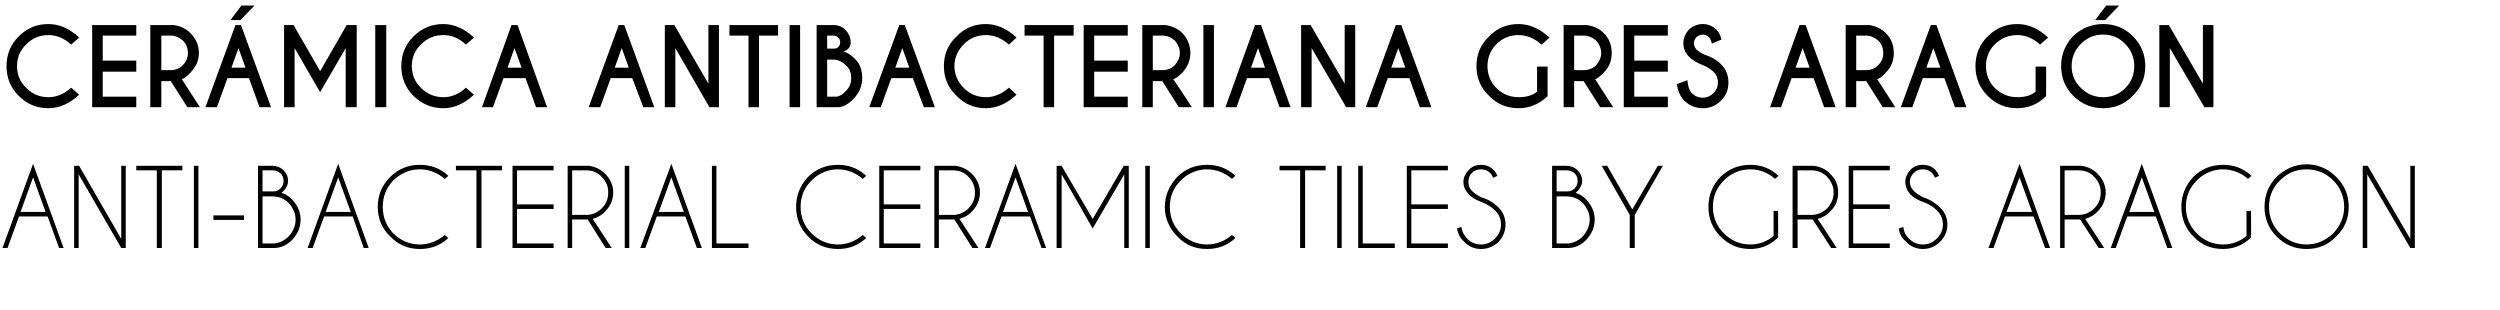 <?xml version="1.0" standalone="no"?>
<!DOCTYPE svg PUBLIC "-//W3C//DTD SVG 1.1//EN" "http://www.w3.org/Graphics/SVG/1.1/DTD/svg11.dtd">
<svg xmlns="http://www.w3.org/2000/svg" version="1.1" width="499px" height="61.8px" viewBox="0 -5 499 61.8" style="top:-5px">
  <desc>CER MICA ANTIBACTERIANA GRES ARAG N ANTI BACTERIAL CERAMIC TILES BY GRES ARAGON</desc>
  <defs/>
  <g id="Polygon344654">
    <path d="M 9.1 37.3 L 6.6 30.4 L 4.1 37.3 L 9.1 37.3 Z M 9.5 38.2 L 3.8 38.2 L 1.5 44.5 L 0.5 44.5 L 6.6 27.7 L 12.7 44.5 L 11.8 44.5 L 9.5 38.2 Z M 14.8 28.1 L 15.8 28.1 L 24.2 42.7 L 24.2 28.1 L 25.1 28.1 L 25.1 44.5 L 24.2 44.5 L 15.7 29.8 L 15.7 44.5 L 14.8 44.5 L 14.8 28.1 Z M 32.3 29 L 32.3 44.5 L 31.3 44.5 L 31.3 29 L 27.2 29 L 27.2 28.1 L 36.4 28.1 L 36.4 29 L 32.3 29 Z M 39.6 28.1 L 39.6 44.5 L 38.7 44.5 L 38.7 28.1 L 39.6 28.1 Z M 42.6 38 L 48.7 38 L 48.7 38.9 L 42.6 38.9 L 42.6 38 Z M 54.4 28.1 C 55.2 28.1 56 28.4 56.6 29 C 57.2 29.6 57.5 30.3 57.5 31.1 C 57.5 32 57 32.8 56.2 33.5 C 56.9 33.7 57.6 34.1 58.3 34.8 C 59.4 36 60 37.3 60 38.8 C 60 40.4 59.4 41.7 58.3 42.9 C 57.3 43.9 56.1 44.5 54.7 44.5 C 54.67 44.48 54.7 44.5 54.7 44.5 L 51.5 44.5 L 51.5 28.1 C 51.5 28.1 54.41 28.08 54.4 28.1 Z M 52.4 34.2 L 52.4 43.6 L 54.7 43.6 C 54.7 43.6 54.67 43.58 54.7 43.6 C 55.8 43.5 56.8 43 57.6 42.2 C 58.5 41.2 59 40.1 59 38.8 C 59 37.6 58.5 36.5 57.6 35.5 C 56.7 34.6 55.6 34.2 54.3 34.2 C 54.34 34.18 52.4 34.2 52.4 34.2 Z M 52.4 29 L 52.4 33.2 C 52.4 33.2 54.64 33.2 54.6 33.2 C 55.2 33.2 55.6 33 56 32.6 C 56.4 32.2 56.6 31.7 56.6 31.1 C 56.6 30.5 56.4 30 56 29.6 C 55.5 29.2 55 29 54.4 29 C 54.41 29.01 52.4 29 52.4 29 Z M 70 37.3 L 67.5 30.4 L 65 37.3 L 70 37.3 Z M 70.4 38.2 L 64.7 38.2 L 62.4 44.5 L 61.4 44.5 L 67.5 27.7 L 73.6 44.5 L 72.6 44.5 L 70.4 38.2 Z M 83.8 43.8 C 85.7 43.8 87.3 43.1 88.8 41.9 C 88.8 41.9 89.5 42.5 89.5 42.5 C 87.9 44 86 44.7 83.8 44.7 C 81.5 44.7 79.5 43.9 77.9 42.2 C 76.2 40.6 75.4 38.6 75.4 36.3 C 75.4 34 76.2 32 77.9 30.3 C 79.5 28.7 81.5 27.9 83.8 27.9 C 86 27.9 87.9 28.6 89.5 30.1 C 89.5 30.1 88.8 30.7 88.8 30.7 C 87.3 29.5 85.7 28.8 83.8 28.8 C 81.7 28.8 80 29.6 78.5 31 C 77.1 32.5 76.4 34.2 76.4 36.3 C 76.4 38.3 77.1 40.1 78.5 41.6 C 80 43 81.7 43.8 83.8 43.8 C 83.8 43.8 83.8 43.8 83.8 43.8 Z M 96.1 29 L 96.1 44.5 L 95.1 44.5 L 95.1 29 L 91 29 L 91 28.1 L 100.2 28.1 L 100.2 29 L 96.1 29 Z M 110.5 28.1 L 110.5 29 L 103.2 29 L 103.2 35.8 L 110.5 35.8 L 110.5 36.7 L 103.2 36.7 L 103.2 43.6 L 110.5 43.6 L 110.5 44.5 L 102.3 44.5 L 102.3 28.1 L 110.5 28.1 Z M 114.2 29 L 114.2 37.9 C 114.2 37.9 117.01 37.86 117 37.9 C 118.2 37.9 119.3 37.4 120.1 36.6 C 121 35.7 121.4 34.7 121.4 33.4 C 121.4 32.2 121 31.2 120.1 30.3 C 119.3 29.4 118.2 29 117 29 C 117.01 29.02 114.2 29 114.2 29 Z M 117.3 38.8 C 117.2 38.8 117.1 38.8 117 38.8 C 117.01 38.8 114.2 38.8 114.2 38.8 L 114.2 44.5 L 113.3 44.5 L 113.3 28.1 C 113.3 28.1 117.6 28.08 117.6 28.1 C 118.9 28.3 119.9 28.8 120.8 29.7 C 121.8 30.7 122.4 32 122.4 33.4 C 122.4 34.9 121.8 36.2 120.8 37.2 C 120.1 38 119.2 38.4 118.3 38.7 C 118.3 38.65 122.1 44.5 122.1 44.5 L 120.9 44.5 C 120.9 44.5 117.28 38.79 117.3 38.8 Z M 125.6 28.1 L 125.6 44.5 L 124.7 44.5 L 124.7 28.1 L 125.6 28.1 Z M 136.5 37.3 L 134 30.4 L 131.5 37.3 L 136.5 37.3 Z M 136.8 38.2 L 131.1 38.2 L 128.8 44.5 L 127.8 44.5 L 134 27.7 L 140.1 44.5 L 139.1 44.5 L 136.8 38.2 Z M 142.1 44.5 L 142.1 28.1 L 143 28.1 L 143 43.6 L 149.4 43.6 L 149.4 44.5 L 142.1 44.5 Z M 167.3 43.8 C 169.1 43.8 170.8 43.1 172.2 41.9 C 172.2 41.9 172.9 42.5 172.9 42.5 C 171.3 44 169.4 44.7 167.3 44.7 C 164.9 44.7 162.9 43.9 161.3 42.2 C 159.7 40.6 158.9 38.6 158.9 36.3 C 158.9 34 159.7 32 161.3 30.3 C 162.9 28.7 164.9 27.9 167.3 27.9 C 169.4 27.9 171.3 28.6 172.9 30.1 C 172.9 30.1 172.2 30.7 172.2 30.7 C 170.8 29.5 169.1 28.8 167.3 28.8 C 165.2 28.8 163.4 29.6 162 31 C 160.5 32.5 159.8 34.2 159.8 36.3 C 159.8 38.3 160.5 40.1 162 41.6 C 163.4 43 165.2 43.8 167.3 43.8 C 167.3 43.8 167.3 43.8 167.3 43.8 Z M 183.7 28.1 L 183.7 29 L 176.4 29 L 176.4 35.8 L 183.7 35.8 L 183.7 36.7 L 176.4 36.7 L 176.4 43.6 L 183.7 43.6 L 183.7 44.5 L 175.5 44.5 L 175.5 28.1 L 183.7 28.1 Z M 187.4 29 L 187.4 37.9 C 187.4 37.9 190.2 37.86 190.2 37.9 C 191.4 37.9 192.5 37.4 193.3 36.6 C 194.2 35.7 194.6 34.7 194.6 33.4 C 194.6 32.2 194.2 31.2 193.3 30.3 C 192.5 29.4 191.4 29 190.2 29 C 190.2 29.02 187.4 29 187.4 29 Z M 190.5 38.8 C 190.4 38.8 190.3 38.8 190.2 38.8 C 190.2 38.8 187.4 38.8 187.4 38.8 L 187.4 44.5 L 186.5 44.5 L 186.5 28.1 C 186.5 28.1 190.79 28.08 190.8 28.1 C 192 28.3 193.1 28.8 194 29.7 C 195 30.7 195.6 32 195.6 33.4 C 195.6 34.9 195 36.2 194 37.2 C 193.3 38 192.4 38.4 191.5 38.7 C 191.49 38.65 195.3 44.5 195.3 44.5 L 194.1 44.5 C 194.1 44.5 190.48 38.79 190.5 38.8 Z M 205.2 37.3 L 202.7 30.4 L 200.2 37.3 L 205.2 37.3 Z M 205.6 38.2 L 199.9 38.2 L 197.6 44.5 L 196.6 44.5 L 202.7 27.7 L 208.8 44.5 L 207.9 44.5 L 205.6 38.2 Z M 211.9 28.1 L 218.1 38.7 L 224.3 28.1 L 225.3 28.1 L 225.3 28.2 L 225.3 44.5 L 224.4 44.5 L 224.4 29.8 L 218.1 40.6 L 211.9 29.8 L 211.9 44.5 L 210.9 44.5 L 210.9 28.2 L 210.9 28.1 L 211.9 28.1 Z M 229.5 28.1 L 229.5 44.5 L 228.6 44.5 L 228.6 28.1 L 229.5 28.1 Z M 240.9 43.8 C 242.8 43.8 244.5 43.1 245.9 41.9 C 245.9 41.9 246.6 42.5 246.6 42.5 C 245 44 243.1 44.7 240.9 44.7 C 238.6 44.7 236.6 43.9 235 42.2 C 233.4 40.6 232.5 38.6 232.5 36.3 C 232.5 34 233.4 32 235 30.3 C 236.6 28.7 238.6 27.9 240.9 27.9 C 243.1 27.9 245 28.6 246.6 30.1 C 246.6 30.1 245.9 30.7 245.9 30.7 C 244.5 29.5 242.8 28.8 240.9 28.8 C 238.9 28.8 237.1 29.6 235.7 31 C 234.2 32.5 233.5 34.2 233.5 36.3 C 233.5 38.3 234.2 40.1 235.7 41.6 C 237.1 43 238.9 43.8 240.9 43.8 C 240.9 43.8 240.9 43.8 240.9 43.8 Z M 260.5 29 L 260.5 44.5 L 259.5 44.5 L 259.5 29 L 255.4 29 L 255.4 28.1 L 264.6 28.1 L 264.6 29 L 260.5 29 Z M 267.8 28.1 L 267.8 44.5 L 266.9 44.5 L 266.9 28.1 L 267.8 28.1 Z M 271.1 44.5 L 271.1 28.1 L 272 28.1 L 272 43.6 L 278.4 43.6 L 278.4 44.5 L 271.1 44.5 Z M 289 28.1 L 289 29 L 281.7 29 L 281.7 35.8 L 289 35.8 L 289 36.7 L 281.7 36.7 L 281.7 43.6 L 289 43.6 L 289 44.5 L 280.8 44.5 L 280.8 28.1 L 289 28.1 Z M 298.4 37 C 297.7 36.3 296.9 35.8 295.9 35.4 C 294.8 35 293.8 34.5 293.2 33.8 C 292.5 33.1 292.1 32.3 292.1 31.3 C 292.1 30.4 292.5 29.6 293.2 28.9 C 293.8 28.2 294.7 27.9 295.6 27.9 C 296.6 27.9 297.4 28.2 298.1 28.9 C 298.5 29.3 298.7 29.7 298.9 30.1 C 298.9 30.1 298 30.5 298 30.5 C 297.9 30.1 297.7 29.8 297.4 29.5 C 296.9 29 296.3 28.8 295.6 28.8 C 294.9 28.8 294.3 29 293.8 29.5 C 293.3 30 293.1 30.6 293.1 31.3 C 293.1 32 293.3 32.6 293.8 33.1 C 294.3 33.6 294.9 34 295.7 34.4 C 297.1 34.8 298.2 35.5 299.1 36.4 C 300 37.3 300.5 38.5 300.5 39.8 C 300.5 41.2 300 42.3 299.1 43.3 C 298.1 44.2 297 44.7 295.6 44.7 C 294.3 44.7 293.1 44.2 292.2 43.2 C 291.4 42.5 291 41.6 290.8 40.6 C 290.8 40.6 291.7 40.3 291.7 40.3 C 291.8 41.2 292.2 41.9 292.8 42.6 C 293.6 43.4 294.5 43.8 295.6 43.8 C 296.7 43.8 297.6 43.4 298.4 42.6 C 299.2 41.8 299.6 40.9 299.6 39.8 C 299.6 38.7 299.2 37.8 298.4 37 C 298.4 37 298.4 37 298.4 37 Z M 312.7 28.1 C 313.5 28.1 314.3 28.4 314.9 29 C 315.5 29.6 315.8 30.3 315.8 31.1 C 315.8 32 315.3 32.8 314.5 33.5 C 315.2 33.7 315.9 34.1 316.6 34.8 C 317.7 36 318.3 37.3 318.3 38.8 C 318.3 40.4 317.7 41.7 316.6 42.9 C 315.6 43.9 314.4 44.5 313 44.5 C 312.97 44.48 313 44.5 313 44.5 L 309.8 44.5 L 309.8 28.1 C 309.8 28.1 312.7 28.08 312.7 28.1 Z M 310.7 34.2 L 310.7 43.6 L 313 43.6 C 313 43.6 312.97 43.58 313 43.6 C 314.1 43.5 315.1 43 315.9 42.2 C 316.8 41.2 317.3 40.1 317.3 38.8 C 317.3 37.6 316.8 36.5 315.9 35.5 C 315 34.6 313.9 34.2 312.6 34.2 C 312.63 34.18 310.7 34.2 310.7 34.2 Z M 310.7 29 L 310.7 33.2 C 310.7 33.2 312.94 33.2 312.9 33.2 C 313.5 33.2 313.9 33 314.3 32.6 C 314.7 32.2 314.9 31.7 314.9 31.1 C 314.9 30.5 314.7 30 314.3 29.6 C 313.8 29.2 313.3 29 312.7 29 C 312.7 29.01 310.7 29 310.7 29 Z M 325.3 37.9 L 319.7 28.1 L 320.8 28.1 L 325.8 36.8 L 330.9 28.1 L 331.9 28.1 L 326.3 37.9 L 326.3 44.5 L 325.3 44.5 L 325.3 37.9 Z M 354.9 42.4 C 353.4 43.9 351.5 44.7 349.4 44.7 C 347 44.7 345.1 43.9 343.4 42.2 C 341.8 40.6 341 38.6 341 36.3 C 341 34 341.8 32 343.4 30.3 C 345.1 28.7 347 27.9 349.4 27.9 C 351.5 27.9 353.4 28.6 355 30.1 C 355 30.1 354.3 30.7 354.3 30.7 C 352.9 29.5 351.3 28.8 349.4 28.8 C 347.3 28.8 345.5 29.6 344.1 31 C 342.6 32.5 341.9 34.2 341.9 36.3 C 341.9 38.3 342.6 40.1 344.1 41.6 C 345.5 43 347.3 43.8 349.4 43.8 C 351.1 43.8 352.7 43.2 354 42.1 C 354.03 42.12 354 37.1 354 37.1 L 354.9 37.1 C 354.9 37.1 354.95 42.45 354.9 42.4 Z M 358.8 29 L 358.8 37.9 C 358.8 37.9 361.54 37.86 361.5 37.9 C 362.8 37.9 363.8 37.4 364.7 36.6 C 365.5 35.7 366 34.7 366 33.4 C 366 32.2 365.5 31.2 364.7 30.3 C 363.8 29.4 362.8 29 361.5 29 C 361.54 29.02 358.8 29 358.8 29 Z M 361.8 38.8 C 361.7 38.8 361.6 38.8 361.5 38.8 C 361.54 38.8 358.8 38.8 358.8 38.8 L 358.8 44.5 L 357.8 44.5 L 357.8 28.1 C 357.8 28.1 362.14 28.08 362.1 28.1 C 363.4 28.3 364.5 28.8 365.3 29.7 C 366.4 30.7 366.9 32 366.9 33.4 C 366.9 34.9 366.4 36.2 365.3 37.2 C 364.6 38 363.8 38.4 362.8 38.7 C 362.83 38.65 366.6 44.5 366.6 44.5 L 365.5 44.5 C 365.5 44.5 361.82 38.79 361.8 38.8 Z M 377.2 28.1 L 377.2 29 L 369.9 29 L 369.9 35.8 L 377.2 35.8 L 377.2 36.7 L 369.9 36.7 L 369.9 43.6 L 377.2 43.6 L 377.2 44.5 L 369 44.5 L 369 28.1 L 377.2 28.1 Z M 386.6 37 C 385.9 36.3 385.1 35.8 384.1 35.4 C 382.9 35 382 34.5 381.3 33.8 C 380.7 33.1 380.3 32.3 380.3 31.3 C 380.3 30.4 380.7 29.6 381.3 28.9 C 382 28.2 382.8 27.9 383.8 27.9 C 384.8 27.9 385.6 28.2 386.3 28.9 C 386.6 29.3 386.9 29.7 387 30.1 C 387 30.1 386.2 30.5 386.2 30.5 C 386.1 30.1 385.9 29.8 385.6 29.5 C 385.1 29 384.5 28.8 383.8 28.8 C 383.1 28.8 382.5 29 382 29.5 C 381.5 30 381.2 30.6 381.2 31.3 C 381.2 32 381.5 32.6 382 33.1 C 382.5 33.6 383.1 34 383.9 34.4 C 385.2 34.8 386.3 35.5 387.2 36.4 C 388.2 37.3 388.7 38.5 388.7 39.8 C 388.7 41.2 388.2 42.3 387.2 43.3 C 386.3 44.2 385.1 44.7 383.8 44.7 C 382.5 44.7 381.3 44.2 380.4 43.2 C 379.6 42.5 379.1 41.6 379 40.6 C 379 40.6 379.9 40.3 379.9 40.3 C 380 41.2 380.3 41.9 381 42.6 C 381.8 43.4 382.7 43.8 383.8 43.8 C 384.9 43.8 385.8 43.4 386.6 42.6 C 387.4 41.8 387.8 40.9 387.8 39.8 C 387.8 38.7 387.4 37.8 386.6 37 C 386.6 37 386.6 37 386.6 37 Z M 405.6 37.3 L 403.1 30.4 L 400.5 37.3 L 405.6 37.3 Z M 405.9 38.2 L 400.2 38.2 L 397.9 44.5 L 396.9 44.5 L 403.1 27.7 L 409.2 44.5 L 408.2 44.5 L 405.9 38.2 Z M 412.1 29 L 412.1 37.9 C 412.1 37.9 414.91 37.86 414.9 37.9 C 416.1 37.9 417.2 37.4 418 36.6 C 418.9 35.7 419.3 34.7 419.3 33.4 C 419.3 32.2 418.9 31.2 418 30.3 C 417.2 29.4 416.1 29 414.9 29 C 414.91 29.02 412.1 29 412.1 29 Z M 415.2 38.8 C 415.1 38.8 415 38.8 414.9 38.8 C 414.91 38.8 412.1 38.8 412.1 38.8 L 412.1 44.5 L 411.2 44.5 L 411.2 28.1 C 411.2 28.1 415.51 28.08 415.5 28.1 C 416.8 28.3 417.8 28.8 418.7 29.7 C 419.7 30.7 420.3 32 420.3 33.4 C 420.3 34.9 419.7 36.2 418.7 37.2 C 418 38 417.1 38.4 416.2 38.7 C 416.21 38.65 420 44.5 420 44.5 L 418.9 44.5 C 418.9 44.5 415.19 38.79 415.2 38.8 Z M 430 37.3 L 427.5 30.4 L 425 37.3 L 430 37.3 Z M 430.3 38.2 L 424.6 38.2 L 422.3 44.5 L 421.3 44.5 L 427.5 27.7 L 433.6 44.5 L 432.6 44.5 L 430.3 38.2 Z M 449.3 42.4 C 447.8 43.9 445.9 44.7 443.7 44.7 C 441.4 44.7 439.4 43.9 437.8 42.2 C 436.2 40.6 435.4 38.6 435.4 36.3 C 435.4 34 436.2 32 437.8 30.3 C 439.4 28.7 441.4 27.9 443.7 27.9 C 445.9 27.9 447.8 28.6 449.4 30.1 C 449.4 30.1 448.7 30.7 448.7 30.7 C 447.3 29.5 445.6 28.8 443.7 28.8 C 441.7 28.8 439.9 29.6 438.5 31 C 437 32.5 436.3 34.2 436.3 36.3 C 436.3 38.3 437 40.1 438.5 41.6 C 439.9 43 441.7 43.8 443.7 43.8 C 445.5 43.8 447.1 43.2 448.4 42.1 C 448.41 42.12 448.4 37.1 448.4 37.1 L 449.3 37.1 C 449.3 37.1 449.34 42.45 449.3 42.4 Z M 460.4 27.8 C 462.7 27.8 464.7 28.7 466.3 30.3 C 468 32 468.8 33.9 468.8 36.3 C 468.8 38.6 468 40.6 466.3 42.2 C 464.7 43.9 462.7 44.7 460.4 44.7 C 458.1 44.7 456.1 43.9 454.4 42.2 C 452.8 40.6 452 38.6 452 36.3 C 452 33.9 452.8 32 454.4 30.3 C 456.1 28.7 458.1 27.8 460.4 27.8 C 460.4 27.8 460.4 27.8 460.4 27.8 Z M 460.4 28.8 C 458.3 28.8 456.6 29.5 455.1 31 C 453.6 32.4 452.9 34.2 452.9 36.3 C 452.9 38.3 453.6 40.1 455.1 41.6 C 456.6 43 458.3 43.8 460.4 43.8 C 462.4 43.8 464.2 43 465.7 41.6 C 467.1 40.1 467.9 38.3 467.9 36.3 C 467.9 34.2 467.1 32.4 465.7 31 C 464.2 29.5 462.4 28.8 460.4 28.8 Z M 471.6 28.1 L 472.6 28.1 L 481.1 42.7 L 481.1 28.1 L 482 28.1 L 482 44.5 L 481.1 44.5 L 472.5 29.8 L 472.5 44.5 L 471.6 44.5 L 471.6 28.1 Z " stroke="none" fill="#000"/>
  </g>
  <g id="Polygon344653">
    <path d="M 9.7 14.4 C 11.2 14.4 12.8 13.8 14.2 12.5 C 14.2 12.5 15.8 13.9 15.8 13.9 C 13.9 15.7 11.8 16.6 9.7 16.6 C 7.3 16.6 5.4 15.8 3.7 14.1 C 2.1 12.5 1.3 10.5 1.3 8.2 C 1.3 5.9 2.1 3.9 3.7 2.3 C 5.4 0.6 7.3 -0.2 9.7 -0.2 C 11.8 -0.2 13.9 0.7 15.8 2.5 C 15.8 2.5 14.2 3.9 14.2 3.9 C 12.8 2.6 11.2 2 9.7 2 C 7.9 2 6.5 2.6 5.3 3.8 C 4 5 3.4 6.5 3.4 8.2 C 3.4 9.9 4 11.4 5.3 12.6 C 6.5 13.8 7.9 14.4 9.7 14.4 C 9.7 14.4 9.7 14.4 9.7 14.4 Z M 27.2 0 L 27.2 2.1 L 20.5 2.1 L 20.5 7.1 L 27.2 7.1 L 27.2 9.3 L 20.5 9.3 L 20.5 14.3 L 27.2 14.3 L 27.2 16.4 L 18.4 16.4 L 18.4 0 L 27.2 0 Z M 32.2 2.1 L 32.2 9 C 32.2 9 34.09 9.02 34.1 9 C 35 9 35.8 8.7 36.5 8 C 37.2 7.3 37.5 6.5 37.5 5.6 C 37.5 4.6 37.2 3.8 36.5 3.1 C 35.8 2.5 35 2.1 34.1 2.1 C 34.09 2.13 32.2 2.1 32.2 2.1 Z M 34.1 11.2 L 32.2 11.2 L 32.2 16.4 L 30 16.4 L 30 0 C 30 0 34.69 0 34.7 0 C 36 0.2 37.1 0.7 38 1.6 C 39.1 2.7 39.7 4 39.7 5.6 C 39.7 7.1 39.1 8.4 38 9.5 C 37.3 10.3 36.7 10.7 36.3 10.8 C 36.31 10.8 39.9 16.4 39.9 16.4 L 37.4 16.4 L 34.1 11.2 Z M 49 8.5 L 47.6 4.6 L 46.2 8.5 L 49 8.5 Z M 48.1 0 L 54.1 16.4 L 51.8 16.4 L 49.7 10.6 L 45.4 10.6 L 43.3 16.4 L 41 16.4 L 47 0 L 48.1 0 Z M 48.2 -3.9 L 50.8 -3.9 L 48 -1 L 46 -1 L 48.2 -3.9 Z M 58.6 0 L 63.9 9.2 L 69.2 0 L 71.2 0 L 71.2 16.4 L 69 16.4 L 69 4.6 L 63.9 13.4 L 58.8 4.6 L 58.8 16.4 L 56.7 16.4 L 56.7 0 L 58.6 0 Z M 77.1 0 L 77.1 16.4 L 74.9 16.4 L 74.9 0 L 77.1 0 Z M 88.5 14.4 C 90.1 14.4 91.6 13.8 93 12.5 C 93 12.5 94.6 13.9 94.6 13.9 C 92.7 15.7 90.6 16.6 88.5 16.6 C 86.2 16.6 84.2 15.8 82.5 14.1 C 80.9 12.5 80.1 10.5 80.1 8.2 C 80.1 5.9 80.9 3.9 82.5 2.3 C 84.2 0.6 86.2 -0.2 88.5 -0.2 C 90.6 -0.2 92.7 0.7 94.6 2.5 C 94.6 2.5 93 3.9 93 3.9 C 91.6 2.6 90.1 2 88.5 2 C 86.8 2 85.3 2.6 84.1 3.8 C 82.8 5 82.2 6.5 82.2 8.2 C 82.2 9.9 82.8 11.4 84.1 12.6 C 85.3 13.8 86.8 14.4 88.5 14.4 C 88.5 14.4 88.5 14.4 88.5 14.4 Z M 104.1 8.5 L 102.7 4.6 L 101.3 8.5 L 104.1 8.5 Z M 103.3 0 L 109.2 16.4 L 107 16.4 L 104.9 10.6 L 100.5 10.6 L 98.4 16.4 L 96.2 16.4 L 102.1 0 L 103.3 0 Z M 125.5 8.5 L 124.1 4.6 L 122.7 8.5 L 125.5 8.5 Z M 124.6 0 L 130.6 16.4 L 128.4 16.4 L 126.2 10.6 L 121.9 10.6 L 119.8 16.4 L 117.5 16.4 L 123.5 0 L 124.6 0 Z M 132.7 0 L 134.6 0 L 141.4 11.7 L 141.4 0 L 143.5 0 L 143.5 16.4 L 141.6 16.4 L 134.8 4.6 L 134.8 16.4 L 132.7 16.4 L 132.7 0 Z M 151.5 2.1 L 151.5 16.4 L 149.4 16.4 L 149.4 2.1 L 145.6 2.1 L 145.6 0 L 155.3 0 L 155.3 2.1 L 151.5 2.1 Z M 159.7 0 L 159.7 16.4 L 157.6 16.4 L 157.6 0 L 159.7 0 Z M 166.3 0 C 167.3 0 168.1 0.3 168.8 1 C 169.4 1.7 169.8 2.5 169.8 3.4 C 169.8 4.4 169.3 5 168.3 5.3 C 169 5.4 169.8 5.9 170.7 6.8 C 171.6 7.7 172.1 8.9 172.1 10.6 C 172.1 12.2 171.5 13.5 170.4 14.7 C 169.3 15.8 168.3 16.4 167.2 16.4 C 167.21 16.39 167.2 16.4 167.2 16.4 L 163 16.4 L 163 0 C 163 0 166.33 0 166.3 0 Z M 165.1 6.9 L 165.1 14.3 L 167.2 14.3 C 167.2 14.3 167.21 14.24 167.2 14.2 C 167.6 14.2 168.2 13.9 168.8 13.2 C 169.6 12.4 169.9 11.6 169.9 10.6 C 169.9 9.5 169.6 8.7 168.8 8 C 168.1 7.3 167.3 6.9 166.3 6.9 C 166.27 6.9 165.1 6.9 165.1 6.9 Z M 165.1 2.1 L 165.1 4.7 C 165.1 4.7 166.51 4.72 166.5 4.7 C 166.8 4.7 167.1 4.6 167.3 4.4 C 167.6 4.1 167.7 3.8 167.7 3.4 C 167.7 3.1 167.6 2.7 167.3 2.5 C 167.1 2.2 166.7 2.1 166.3 2.1 C 166.33 2.12 165.1 2.1 165.1 2.1 Z M 181.5 8.5 L 180.1 4.6 L 178.7 8.5 L 181.5 8.5 Z M 180.6 0 L 186.6 16.4 L 184.4 16.4 L 182.2 10.6 L 177.9 10.6 L 175.8 16.4 L 173.5 16.4 L 179.5 0 L 180.6 0 Z M 196.8 14.4 C 198.4 14.4 199.9 13.8 201.4 12.5 C 201.4 12.5 202.9 13.9 202.9 13.9 C 201 15.7 198.9 16.6 196.8 16.6 C 194.5 16.6 192.5 15.8 190.9 14.1 C 189.2 12.5 188.4 10.5 188.4 8.2 C 188.4 5.9 189.2 3.9 190.9 2.3 C 192.5 0.6 194.5 -0.2 196.8 -0.2 C 198.9 -0.2 201 0.7 202.9 2.5 C 202.9 2.5 201.4 3.9 201.4 3.9 C 199.9 2.6 198.4 2 196.8 2 C 195.1 2 193.6 2.6 192.4 3.8 C 191.2 5 190.5 6.5 190.5 8.2 C 190.5 9.9 191.2 11.4 192.4 12.6 C 193.6 13.8 195.1 14.4 196.8 14.4 C 196.8 14.4 196.8 14.4 196.8 14.4 Z M 210.4 2.1 L 210.4 16.4 L 208.3 16.4 L 208.3 2.1 L 204.5 2.1 L 204.5 0 L 214.3 0 L 214.3 2.1 L 210.4 2.1 Z M 225.1 0 L 225.1 2.1 L 218.4 2.1 L 218.4 7.1 L 225.1 7.1 L 225.1 9.3 L 218.4 9.3 L 218.4 14.3 L 225.1 14.3 L 225.1 16.4 L 216.3 16.4 L 216.3 0 L 225.1 0 Z M 230.1 2.1 L 230.1 9 C 230.1 9 232.03 9.02 232 9 C 233 9 233.8 8.7 234.5 8 C 235.1 7.3 235.5 6.5 235.5 5.6 C 235.5 4.6 235.1 3.8 234.5 3.1 C 233.8 2.5 233 2.1 232 2.1 C 232.03 2.13 230.1 2.1 230.1 2.1 Z M 232 11.2 L 230.1 11.2 L 230.1 16.4 L 228 16.4 L 228 0 C 228 0 232.62 0 232.6 0 C 233.9 0.2 235.1 0.7 236 1.6 C 237 2.7 237.6 4 237.6 5.6 C 237.6 7.1 237 8.4 236 9.5 C 235.2 10.3 234.6 10.7 234.2 10.8 C 234.24 10.8 237.9 16.4 237.9 16.4 L 235.3 16.4 L 232 11.2 Z M 242.3 0 L 242.3 16.4 L 240.2 16.4 L 240.2 0 L 242.3 0 Z M 252.5 8.5 L 251.1 4.6 L 249.7 8.5 L 252.5 8.5 Z M 251.7 0 L 257.6 16.4 L 255.4 16.4 L 253.3 10.6 L 248.9 10.6 L 246.8 16.4 L 244.6 16.4 L 250.5 0 L 251.7 0 Z M 259.7 0 L 261.6 0 L 268.4 11.7 L 268.4 0 L 270.5 0 L 270.5 16.4 L 268.7 16.4 L 261.8 4.6 L 261.8 16.4 L 259.7 16.4 L 259.7 0 Z M 280.5 8.5 L 279.1 4.6 L 277.7 8.5 L 280.5 8.5 Z M 279.7 0 L 285.7 16.4 L 283.4 16.4 L 281.3 10.6 L 277 10.6 L 274.9 16.4 L 272.6 16.4 L 278.6 0 L 279.7 0 Z M 308.9 14.2 C 307.2 15.8 305.3 16.6 303.1 16.6 C 300.8 16.6 298.8 15.8 297.2 14.1 C 295.5 12.5 294.7 10.5 294.7 8.2 C 294.7 5.9 295.5 3.9 297.2 2.3 C 298.8 0.6 300.8 -0.2 303.1 -0.2 C 305.3 -0.2 307.3 0.7 309.3 2.5 C 309.3 2.5 307.7 3.9 307.7 3.9 C 306.2 2.6 304.7 2 303.1 2 C 301.4 2 299.9 2.6 298.7 3.8 C 297.5 5 296.9 6.5 296.9 8.2 C 296.9 9.9 297.5 11.4 298.7 12.6 C 299.9 13.8 301.4 14.4 303.1 14.4 C 304.6 14.4 305.8 14.1 306.8 13.3 C 306.78 13.28 306.8 8.3 306.8 8.3 L 308.9 8.3 C 308.9 8.3 308.9 14.16 308.9 14.2 Z M 314.2 2.1 L 314.2 9 C 314.2 9 316.15 9.02 316.1 9 C 317.1 9 317.9 8.7 318.6 8 C 319.2 7.3 319.6 6.5 319.6 5.6 C 319.6 4.6 319.2 3.8 318.6 3.1 C 317.9 2.5 317.1 2.1 316.1 2.1 C 316.15 2.13 314.2 2.1 314.2 2.1 Z M 316.1 11.2 L 314.2 11.2 L 314.2 16.4 L 312.1 16.4 L 312.1 0 C 312.1 0 316.74 0 316.7 0 C 318.1 0.2 319.2 0.7 320.1 1.6 C 321.2 2.7 321.7 4 321.7 5.6 C 321.7 7.1 321.2 8.4 320.1 9.5 C 319.3 10.3 318.8 10.7 318.4 10.8 C 318.36 10.8 322 16.4 322 16.4 L 319.4 16.4 L 316.1 11.2 Z M 332.9 0 L 332.9 2.1 L 326.2 2.1 L 326.2 7.1 L 332.9 7.1 L 332.9 9.3 L 326.2 9.3 L 326.2 14.3 L 332.9 14.3 L 332.9 16.4 L 324.1 16.4 L 324.1 0 L 332.9 0 Z M 342 9.3 C 341.4 8.8 340.7 8.3 339.9 8 C 338.8 7.6 337.8 7 337.1 6.3 C 336.4 5.6 336 4.7 336 3.6 C 336 2.6 336.4 1.7 337.1 0.9 C 337.9 0.2 338.8 -0.2 339.9 -0.2 C 340.9 -0.2 341.8 0.2 342.6 0.9 C 343 1.3 343.4 2 343.6 2.9 C 343.6 2.9 341.7 3.7 341.7 3.7 C 341.5 3 341.3 2.6 341.1 2.4 C 340.7 2.1 340.3 1.9 339.9 1.9 C 339.4 1.9 339 2.1 338.6 2.4 C 338.3 2.8 338.1 3.2 338.1 3.6 C 338.1 4.1 338.3 4.5 338.6 4.9 C 339 5.2 339.5 5.6 340.2 5.9 C 341.5 6.3 342.6 6.9 343.5 7.8 C 344.5 8.8 345 10 345 11.5 C 345 12.9 344.5 14.1 343.5 15.1 C 342.5 16.1 341.3 16.6 339.9 16.6 C 338.5 16.6 337.2 16.1 336.2 15.1 C 335.4 14.3 334.9 13.2 334.7 11.8 C 334.7 11.8 336.8 11 336.8 11 C 336.9 12.2 337.2 13.1 337.7 13.6 C 338.3 14.2 339 14.5 339.9 14.5 C 340.7 14.5 341.4 14.2 342 13.6 C 342.6 13 342.9 12.3 342.9 11.5 C 342.9 10.6 342.6 9.9 342 9.3 C 342 9.3 342 9.3 342 9.3 Z M 361.2 8.5 L 359.8 4.6 L 358.4 8.5 L 361.2 8.5 Z M 360.4 0 L 366.4 16.4 L 364.1 16.4 L 362 10.6 L 357.6 10.6 L 355.5 16.4 L 353.3 16.4 L 359.2 0 L 360.4 0 Z M 370.5 2.1 L 370.5 9 C 370.5 9 372.47 9.02 372.5 9 C 373.4 9 374.2 8.7 374.9 8 C 375.6 7.3 375.9 6.5 375.9 5.6 C 375.9 4.6 375.6 3.8 374.9 3.1 C 374.2 2.5 373.4 2.1 372.5 2.1 C 372.47 2.13 370.5 2.1 370.5 2.1 Z M 372.5 11.2 L 370.5 11.2 L 370.5 16.4 L 368.4 16.4 L 368.4 0 C 368.4 0 373.07 0 373.1 0 C 374.4 0.2 375.5 0.7 376.4 1.6 C 377.5 2.7 378 4 378 5.6 C 378 7.1 377.5 8.4 376.4 9.5 C 375.7 10.3 375.1 10.7 374.7 10.8 C 374.69 10.8 378.3 16.4 378.3 16.4 L 375.8 16.4 L 372.5 11.2 Z M 387.3 8.5 L 385.9 4.6 L 384.5 8.5 L 387.3 8.5 Z M 386.5 0 L 392.5 16.4 L 390.2 16.4 L 388.1 10.6 L 383.8 10.6 L 381.7 16.4 L 379.4 16.4 L 385.4 0 L 386.5 0 Z M 408.4 14.2 C 406.8 15.8 404.8 16.6 402.7 16.6 C 400.3 16.6 398.4 15.8 396.7 14.1 C 395.1 12.5 394.3 10.5 394.3 8.2 C 394.3 5.9 395.1 3.9 396.7 2.3 C 398.4 0.6 400.3 -0.2 402.7 -0.2 C 404.8 -0.2 406.9 0.7 408.8 2.5 C 408.8 2.5 407.2 3.9 407.2 3.9 C 405.8 2.6 404.2 2 402.7 2 C 400.9 2 399.5 2.6 398.2 3.8 C 397 5 396.4 6.5 396.4 8.2 C 396.4 9.9 397 11.4 398.2 12.6 C 399.5 13.8 400.9 14.4 402.7 14.4 C 404.1 14.4 405.4 14.1 406.3 13.3 C 406.32 13.28 406.3 8.3 406.3 8.3 L 408.4 8.3 C 408.4 8.3 408.44 14.16 408.4 14.2 Z M 419.8 -0.2 C 422.1 -0.2 424.1 0.6 425.7 2.2 C 427.4 3.9 428.2 5.9 428.2 8.2 C 428.2 10.5 427.4 12.5 425.7 14.1 C 424.1 15.8 422.1 16.6 419.8 16.6 C 417.5 16.6 415.5 15.8 413.8 14.1 C 412.2 12.5 411.4 10.5 411.4 8.2 C 411.4 5.9 412.2 3.9 413.8 2.2 C 415.5 0.6 417.5 -0.2 419.8 -0.2 C 419.8 -0.2 419.8 -0.2 419.8 -0.2 Z M 419.8 1.9 C 418 1.9 416.6 2.5 415.3 3.8 C 414.1 5 413.5 6.5 413.5 8.2 C 413.5 9.9 414.1 11.4 415.4 12.6 C 416.6 13.8 418.1 14.4 419.8 14.4 C 421.5 14.4 423 13.8 424.2 12.6 C 425.4 11.4 426 9.9 426 8.2 C 426 6.5 425.4 5 424.2 3.8 C 423 2.5 421.5 1.9 419.8 1.9 Z M 420.4 -3.9 L 423 -3.9 L 420.2 -1 L 418.2 -1 L 420.4 -3.9 Z M 431 0 L 432.9 0 L 439.7 11.7 L 439.7 0 L 441.8 0 L 441.8 16.4 L 440 16.4 L 433.1 4.6 L 433.1 16.4 L 431 16.4 L 431 0 Z " stroke="none" fill="#000"/>
  </g>
</svg>